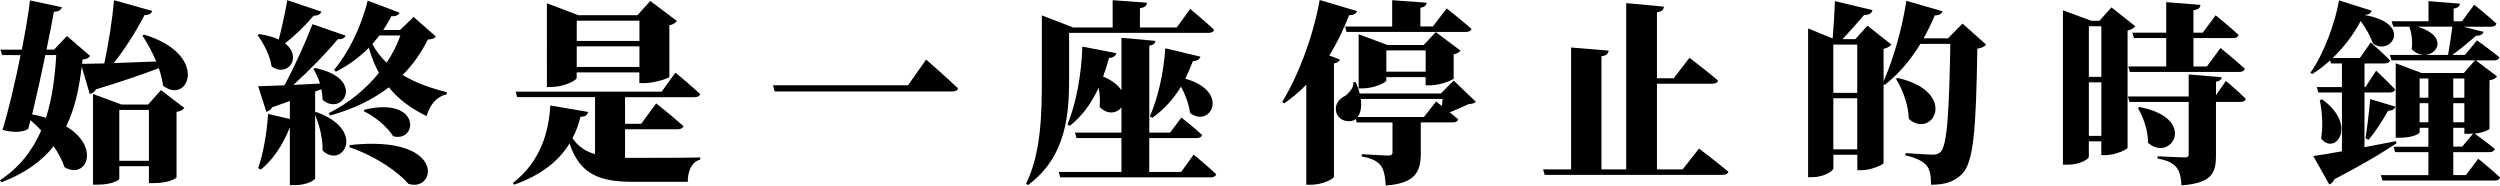 <?xml version="1.0" encoding="UTF-8"?><svg xmlns="http://www.w3.org/2000/svg" width="625.71" height="46.43" viewBox="0 0 625.71 46.43"><g id="a"/><g id="b"><g id="c"><g><path d="M15.49,1.8c-.19,.63-.68,1.12-2,1.12-.39,2.19-1.02,5.6-1.85,9.5h1.9l3.21-3.41,5.8,4.97c-.34,.58-.78,.78-1.9,.93l-.1,1.07,5.55-.1c1.12-5.12,2.05-11.3,2.44-15.83l9.55,2.68c-.2,.63-.73,1.07-1.9,1.02-1.75,3.36-4.48,7.94-7.7,12.03l10.62-.39c-.97-2.34-2.24-4.58-3.46-6.48l.44-.24c16.52,5.02,11.01,17.78,4.73,12.77-.19-1.41-.58-2.92-1.07-4.38-3.8,1.46-8.92,3.22-15.74,5.31-.34,.63-.93,1.07-1.56,1.12l-2-6.82c-.63,5.31-1.66,10.43-3.9,14.96,8.67,5.16,5.12,13.4-.39,10.23-.58-1.75-1.56-3.56-2.73-5.26-2.92,3.65-7.11,6.77-13.06,9.01l-.39-.49c4.97-3.26,8.19-7.55,10.33-12.47-.88-.93-1.75-1.8-2.68-2.58l-.58,2.19c-1.17,.83-3.7,1.02-6.43,.24,1.41-4.48,3.17-11.89,4.53-18.71H.54l-.44-1.36H5.46C6.43,7.45,7.21,2.87,7.5,.1l7.99,1.71Zm-7.45,26.85c1.22,.19,2.39,.49,3.46,.83,1.56-4.82,2.24-10.13,2.58-15.69h-2.73c-1.02,4.97-2.24,10.43-3.31,14.86Zm15.25-5.12l7.11,2.63h6.67l3.22-3.61,5.85,4.48c-.34,.44-.78,.78-1.95,.97v16.37c0,.29-2.09,1.46-5.65,1.46h-1.27v-4.24h-7.41v3.12c0,.44-2,1.51-5.36,1.51h-1.22V23.53Zm13.98,16.71v-12.72h-7.41v12.72h7.41Z"/><path d="M69.77,9.89c.73-2.78,1.56-6.53,2.14-9.84l8.53,2.87c-.2,.63-.88,1.02-1.95,1.02-2.14,2.53-4.73,5.02-7.16,6.92,4.48,3.41,.63,8.67-3.36,5.75-.39-2.78-2.05-5.85-3.51-7.84l.39-.24c2.05,.29,3.65,.78,4.92,1.36Zm2.78,19.88v-4.48l-4.43,1.56c-.34,.63-.88,1.02-1.46,1.12l-2.05-6.38,6.58-.24c2.63-4.87,5.36-10.96,7.02-15.3l8.28,2.87c-.19,.58-.78,.97-1.95,.88-2.58,3.17-6.92,7.65-11.11,11.45l6.67-.34c-.44-1.36-1.02-2.63-1.66-3.65l.44-.24c12.91,2.68,6.77,12.33,1.85,7.94,0-.88-.1-1.75-.29-2.63l-1.56,.58v5.21l.24-.1c12.81,4.58,6.53,14.42,1.61,9.65,.1-3.02-.78-6.33-1.85-8.87v15.83c0,.39-1.95,1.71-5.16,1.71h-1.17v-14.47c-1.8,4.48-4.24,8.14-7.26,10.57l-.68-.34c1.27-3.61,2.19-8.77,2.49-13.59l5.46,1.27ZM100.02,3.17c-.24,.58-.93,.97-2.05,.88-.63,1.22-1.32,2.39-2.05,3.46h4.19l3.41-3.26,5.55,4.87c-.34,.54-.83,.68-2,.78-1.56,3.22-3.65,6.19-6.29,8.87,3.31,2,7.16,3.36,11.06,4.29l-.05,.54c-2.48,.58-4.19,2.53-5.02,5.46-3.8-1.85-6.97-4.14-9.45-7.21-4,3.07-8.87,5.46-14.71,7.06l-.34-.58c5.02-2.53,9.31-6.04,12.57-10.09-1.02-1.85-1.85-3.9-2.53-6.29-2.48,2.53-5.26,4.48-8.23,5.99l-.49-.44c3.41-4,6.77-10.52,8.43-17.34l7.99,3.02Zm2.19,42.83c-2.19-2.58-7.65-6.72-14.76-9.16l.1-.54c24.41-2.63,21.63,12.03,14.67,9.7Zm-3.8-11.89c-1.46-2.39-4.73-5.07-7.41-6.29l.29-.39c14.23-3.31,13.25,8.33,7.11,6.67Zm-5.21-23.09c.93,1.75,2.14,3.31,3.56,4.68,1.46-2.19,2.63-4.48,3.46-6.82h-5.26c-.58,.73-1.17,1.46-1.75,2.14Z"/><path d="M147.18,28.01c-.15,.73-.63,1.22-1.9,1.22-.44,1.8-1.07,3.61-2,5.36,1.46,2.09,3.26,3.31,5.65,4v-14.28h-19.49l-.39-1.36h36.54l3.46-4.77s3.9,3.22,6.19,5.36c-.15,.54-.68,.78-1.41,.78h-17.39v6.67h4.04l3.75-5.12s4.29,3.41,6.82,5.7c-.15,.54-.73,.78-1.46,.78h-13.15v7.16h2c3.7,0,12.86,0,16.81-.1v.54c-2.14,.54-3.12,2.92-3.12,5.55h-13.79c-8.53,0-13.25-2-15.79-9.6-2.53,4.14-6.82,7.84-13.89,10.33l-.29-.44c7.06-5.41,9.06-13.2,9.35-19.39l9.45,1.61ZM136.9,.83l7.84,2.97h14.81l3.21-3.56,6.67,5.02c-.29,.39-.88,.88-1.9,1.07v12.91c-.05,.34-3.8,1.56-6.19,1.56h-1.32v-2.68h-15.69v1.36c0,.68-3.31,2.29-6.38,2.29h-1.07V.83Zm23.14,4.34h-15.69v5.07h15.69V5.16Zm-15.69,6.43v5.16h15.69v-5.16h-15.69Z"/><path d="M239.8,22.12c-.15,.54-.73,.78-1.56,.78h-44.34l-.44-1.56h33.81l4.53-6.43s5.07,4.43,7.99,7.21Z"/><path d="M260.75,3.85l7.84,3.02h9.89V.05l8.58,.63c-.05,.68-.39,1.17-1.75,1.36V6.87h9.21l3.36-4.63s3.8,3.12,5.99,5.21c-.15,.54-.68,.78-1.36,.78h-34.93v11.35c0,8.43-.49,19.59-10.33,26.75l-.44-.34c3.8-7.75,3.95-17.69,3.95-26.36V3.85Zm18.66,9.45c-.15,.68-.73,1.12-1.85,1.22-.44,1.66-.92,3.17-1.46,4.63,2.39,1.02,3.8,2.24,4.58,3.46V9.45l8.48,.78c-.05,.58-.39,1.02-1.51,1.22v21.73h5.21l2.83-3.75s3.26,2.53,5.16,4.34c-.1,.54-.63,.78-1.32,.78h-11.89v8.48h7.99l3.12-4.34s3.56,2.92,5.65,4.92c-.15,.54-.68,.78-1.36,.78h-37.66l-.39-1.36h15.69v-8.48h-11.25l-.39-1.36h11.64v-6.33c-1.12,1.51-3.51,1.95-5.46-.1,.15-1.61,.05-3.26-.24-4.82-1.85,4-4.19,7.16-7.21,9.55l-.58-.34c2.09-5.16,3.51-12.42,3.7-19.49l8.53,1.66Zm21.05,.88c-.2,.63-.78,1.07-1.9,1.12-.58,1.56-1.22,3.02-1.9,4.39,11.35,3.22,6.28,12.52,1.17,8.57-.24-2.19-1.17-4.58-2.24-6.58-2,3.26-4.38,5.85-7.21,7.8l-.58-.39c1.95-4.39,3.46-10.82,3.85-17l8.82,2.09Z"/><path d="M339.67,2.78c-.24,.63-.88,1.07-2,1.02-1.46,3.75-3.12,7.11-4.97,10.09l2.68,1.02c-.15,.44-.58,.78-1.51,.97v28.4c-.1,.49-2.92,1.95-5.6,1.95h-1.32V21.19c-1.71,1.75-3.56,3.31-5.51,4.68l-.54-.34c3.85-6.24,7.7-16.03,9.4-25.53l9.35,2.78Zm-.34,17.78c.44,1.02,.78,1.95,.97,2.83h20.32l3.22-3.22,5.55,5.31c-.39,.39-.83,.49-1.85,.58-1.22,.58-3.07,1.41-4.68,2.05l2.1,1.75c-.15,.54-.63,.78-1.32,.78h-8.04v7.65c0,4.53-1.17,7.6-8.77,8.14-.15-2.29-.44-3.95-1.27-5.02-.83-.97-1.9-1.75-4.73-2.24v-.58s5.6,.34,6.72,.34c.73,0,.97-.29,.97-.78v-7.5h-8.96l-.24-.88-.1,.1c-1.27,.97-4.04,.49-4.73-1.61-.58-1.9,.49-3.46,2.14-4.24,.97-.68,2.39-2.29,2.05-3.46h.63Zm9.11-13.93V.05l8.62,.63c-.1,.63-.39,1.07-1.56,1.27V6.63h3.12l3.46-4.53s3.9,3.07,6.19,5.12c-.1,.54-.68,.78-1.36,.78h-29.87l-.39-1.36h11.79Zm-8.67,22.66h16.61l3.07-3.9,1.46,1.17,.15-1.8h-20.46c.24,2-.05,3.56-.83,4.53Zm.29-20.71l7.21,2.68h9.06l3.02-3.22,6.19,4.63c-.24,.34-.78,.73-1.71,.93v6.04c-.05,.39-3.46,1.71-5.75,1.71h-1.27v-2.05h-9.84v.83c0,.54-3.12,2-5.99,2h-.93V8.57Zm16.76,4.04h-9.84v5.31h9.84v-5.31Z"/><path d="M393.22,42.39V11.89l9.4,.78c-.1,.73-.44,1.22-1.8,1.41v28.31h6.19V.78l9.45,.88c-.1,.73-.39,1.22-1.75,1.41V19.59h4.19l3.95-5.12s4.48,3.41,7.16,5.7c-.15,.54-.73,.78-1.46,.78h-13.84v21.44h6.43l4.09-5.21s4.58,3.46,7.36,5.8c-.15,.54-.73,.78-1.46,.78h-44.53l-.39-1.36h7.02Z"/><path d="M484.23,3.85c-.83,2.05-1.8,3.95-2.78,5.75h6.09l3.65-3.7,5.9,5.26c-.39,.49-1.02,.83-2.19,1.02-.34,20.46-.93,28.36-3.8,31.33-1.9,1.9-4.14,2.73-7.79,2.73,0-2.29-.29-3.9-1.17-4.87-.93-1.07-2.73-1.95-5.26-2.48l.05-.58c2.34,.19,5.65,.39,6.92,.39,.83,0,1.32-.19,1.8-.63,1.75-1.56,2.19-10.52,2.49-27.09h-7.5c-2.53,4.19-5.51,7.6-8.92,10.28l-.29-.19v19.73c-.05,.44-3.21,1.8-5.5,1.8h-1.07v-3.85h-5.99v3.36c0,.73-2.49,2.24-5.31,2.24h-1.02V7.11l6.14,2.53c.24-2.73,.49-6.58,.58-9.35l9.4,2.24c-.24,.88-.93,1.22-2.1,1.22-1.46,1.71-3.65,4.19-5.41,6.04h3.22l3.02-3.36,5.99,4.73c-.34,.44-.97,.83-1.95,1.07v8.14c2.29-5.16,4.63-13.01,5.7-20.17l9.06,2.63c-.19,.63-.83,1.02-1.95,1.02Zm-25.38,7.31v12.08h5.99V11.16h-5.99Zm0,26.21h5.99v-12.77h-5.99v12.77Zm18.9-7.6c-.1-3.51-1.51-7.31-3.22-10.04l.39-.24c15.4,3.56,8.82,15.49,2.83,10.28Z"/><path d="M516.33,2.58l7.11,2.63h2l3.02-3.36,5.99,4.73c-.34,.44-.97,.83-1.95,1.07v29.33c-.05,.44-3.17,1.85-5.51,1.85h-1.07v-3.46h-3.12v3.9c0,.44-2,1.95-5.31,1.95h-1.17V2.58Zm6.48,16.66h3.12V6.58h-3.12v12.67Zm0,14.76h3.12v-13.4h-3.12v13.4Zm33.23-14.67c-.05,.63-.49,.97-1.41,1.12v3.36l2.48-3.56s3.17,2.68,4.97,4.48c-.1,.54-.63,.78-1.32,.78h-6.14v13.4c0,4.48-1.07,6.87-8.62,7.5-.15-2.09-.44-3.56-1.32-4.58-.88-.97-1.95-1.66-4.68-2.14v-.58s5.65,.29,6.82,.29c.73,0,.97-.24,.97-.78v-13.11h-14.81l-.39-1.36h15.2v-5.51l8.23,.68Zm-5.31-18.12c-.05,.68-.39,1.17-1.75,1.36v5.6h2.34l3.22-4.34s3.61,2.92,5.75,4.92c-.15,.54-.68,.78-1.36,.78h-9.94v7.11h3.36l3.41-4.63s3.85,3.12,6.09,5.21c-.15,.54-.68,.78-1.36,.78h-27.43l-.39-1.36h9.5v-7.11h-8.09l-.39-1.36h8.48V.54l8.58,.68Zm-13.11,34.54c0-3.12-1.17-6.38-2.53-8.72l.39-.24c14.76,2.83,7.94,14.03,2.14,8.96Z"/><path d="M586.15,37.86v-14.71h-5.9l-.39-1.36h6.29v-5.9h-2.73l-.24-.78c-1.36,1.27-2.87,2.44-4.48,3.41l-.44-.34c3.51-4.82,6.33-13.06,7.16-18.08l8.19,2.58c-.2,.58-.68,.97-1.8,1.07,12.42,2.24,6.38,10.43,2.09,7.11-.49-1.46-1.61-3.65-3.07-5.6-1.61,3.12-4.04,6.43-7.02,9.26h6.82l2.73-3.9s3.07,2.68,4.82,4.48c-.15,.54-.63,.78-1.32,.78h-5.07v5.9h.24l2.68-4.09s3.02,2.83,4.73,4.68c-.15,.54-.63,.78-1.32,.78h-6.33v13.69l7.89-1.51,.1,.54c-3.17,2.14-7.99,5.07-15.54,9.01-.24,.63-.73,1.12-1.27,1.27l-4-7.11c1.56-.19,4.09-.63,7.16-1.17Zm-5.21-3.17c.54-3.17,.24-6.87-.34-9.65l.63-.15c8.96,6.48,3.21,14.18-.29,9.79Zm18.61-7.99c-.24,.58-.83,1.02-1.85,1.02-1.41,2.48-3.17,5.26-4.87,7.26l-.78-.34c.39-2.48,.88-6.48,1.17-9.84l6.33,1.9ZM615.67,.93c-.05,.58-.39,1.02-1.56,1.22v3.17h2.09l3.07-4.14s3.51,2.83,5.55,4.73c-.15,.54-.68,.78-1.36,.78h-6.92l5.02,1.27c-.15,.58-.73,1.02-1.8,.97-1.56,1.36-3.9,3.31-5.99,4.82h3.17l3.02-3.65s3.46,2.48,5.6,4.24c-.15,.54-.63,.78-1.36,.78h-4.53l5.31,4c-.34,.44-.78,.78-1.9,.97v12.13c0,.19-1.36,.97-3.7,1.22,.73,.49,3.31,2.39,5.02,3.85-.15,.54-.63,.78-1.32,.78h-9.06v5.75h3.17l3.07-4.09s3.46,2.78,5.46,4.68c-.1,.54-.63,.78-1.32,.78h-28.11l-.39-1.36h11.89v-5.75h-8.33l-.39-1.36h8.72v-4.73h-2.19v1.12c0,.39-1.85,1.36-4.92,1.36h-1.07V15.83l6.48,2.44h10.57l2.78-3.17h-20.9l-.39-1.36h14.57c.34-2.05,.78-4.92,1.07-7.06h-8.72c9.89,2.97,2.78,10.13-1.46,5.6,.29-2-.05-4.09-.58-5.6h-4.04l-.39-1.36h9.21V.29l7.89,.63Zm-7.89,23.53v-4.82h-2.19v4.82h2.19Zm0,6.14v-4.77h-2.19v4.77h2.19Zm9.01-10.96h-2.78v4.82h2.78v-4.82Zm0,6.19h-2.78v4.77h2.78v-4.77Zm-2.78,6.14v4.73h2.24l2.73-3.26-1.07,.05h-1.12v-1.51h-2.78Z"/></g></g></g></svg>